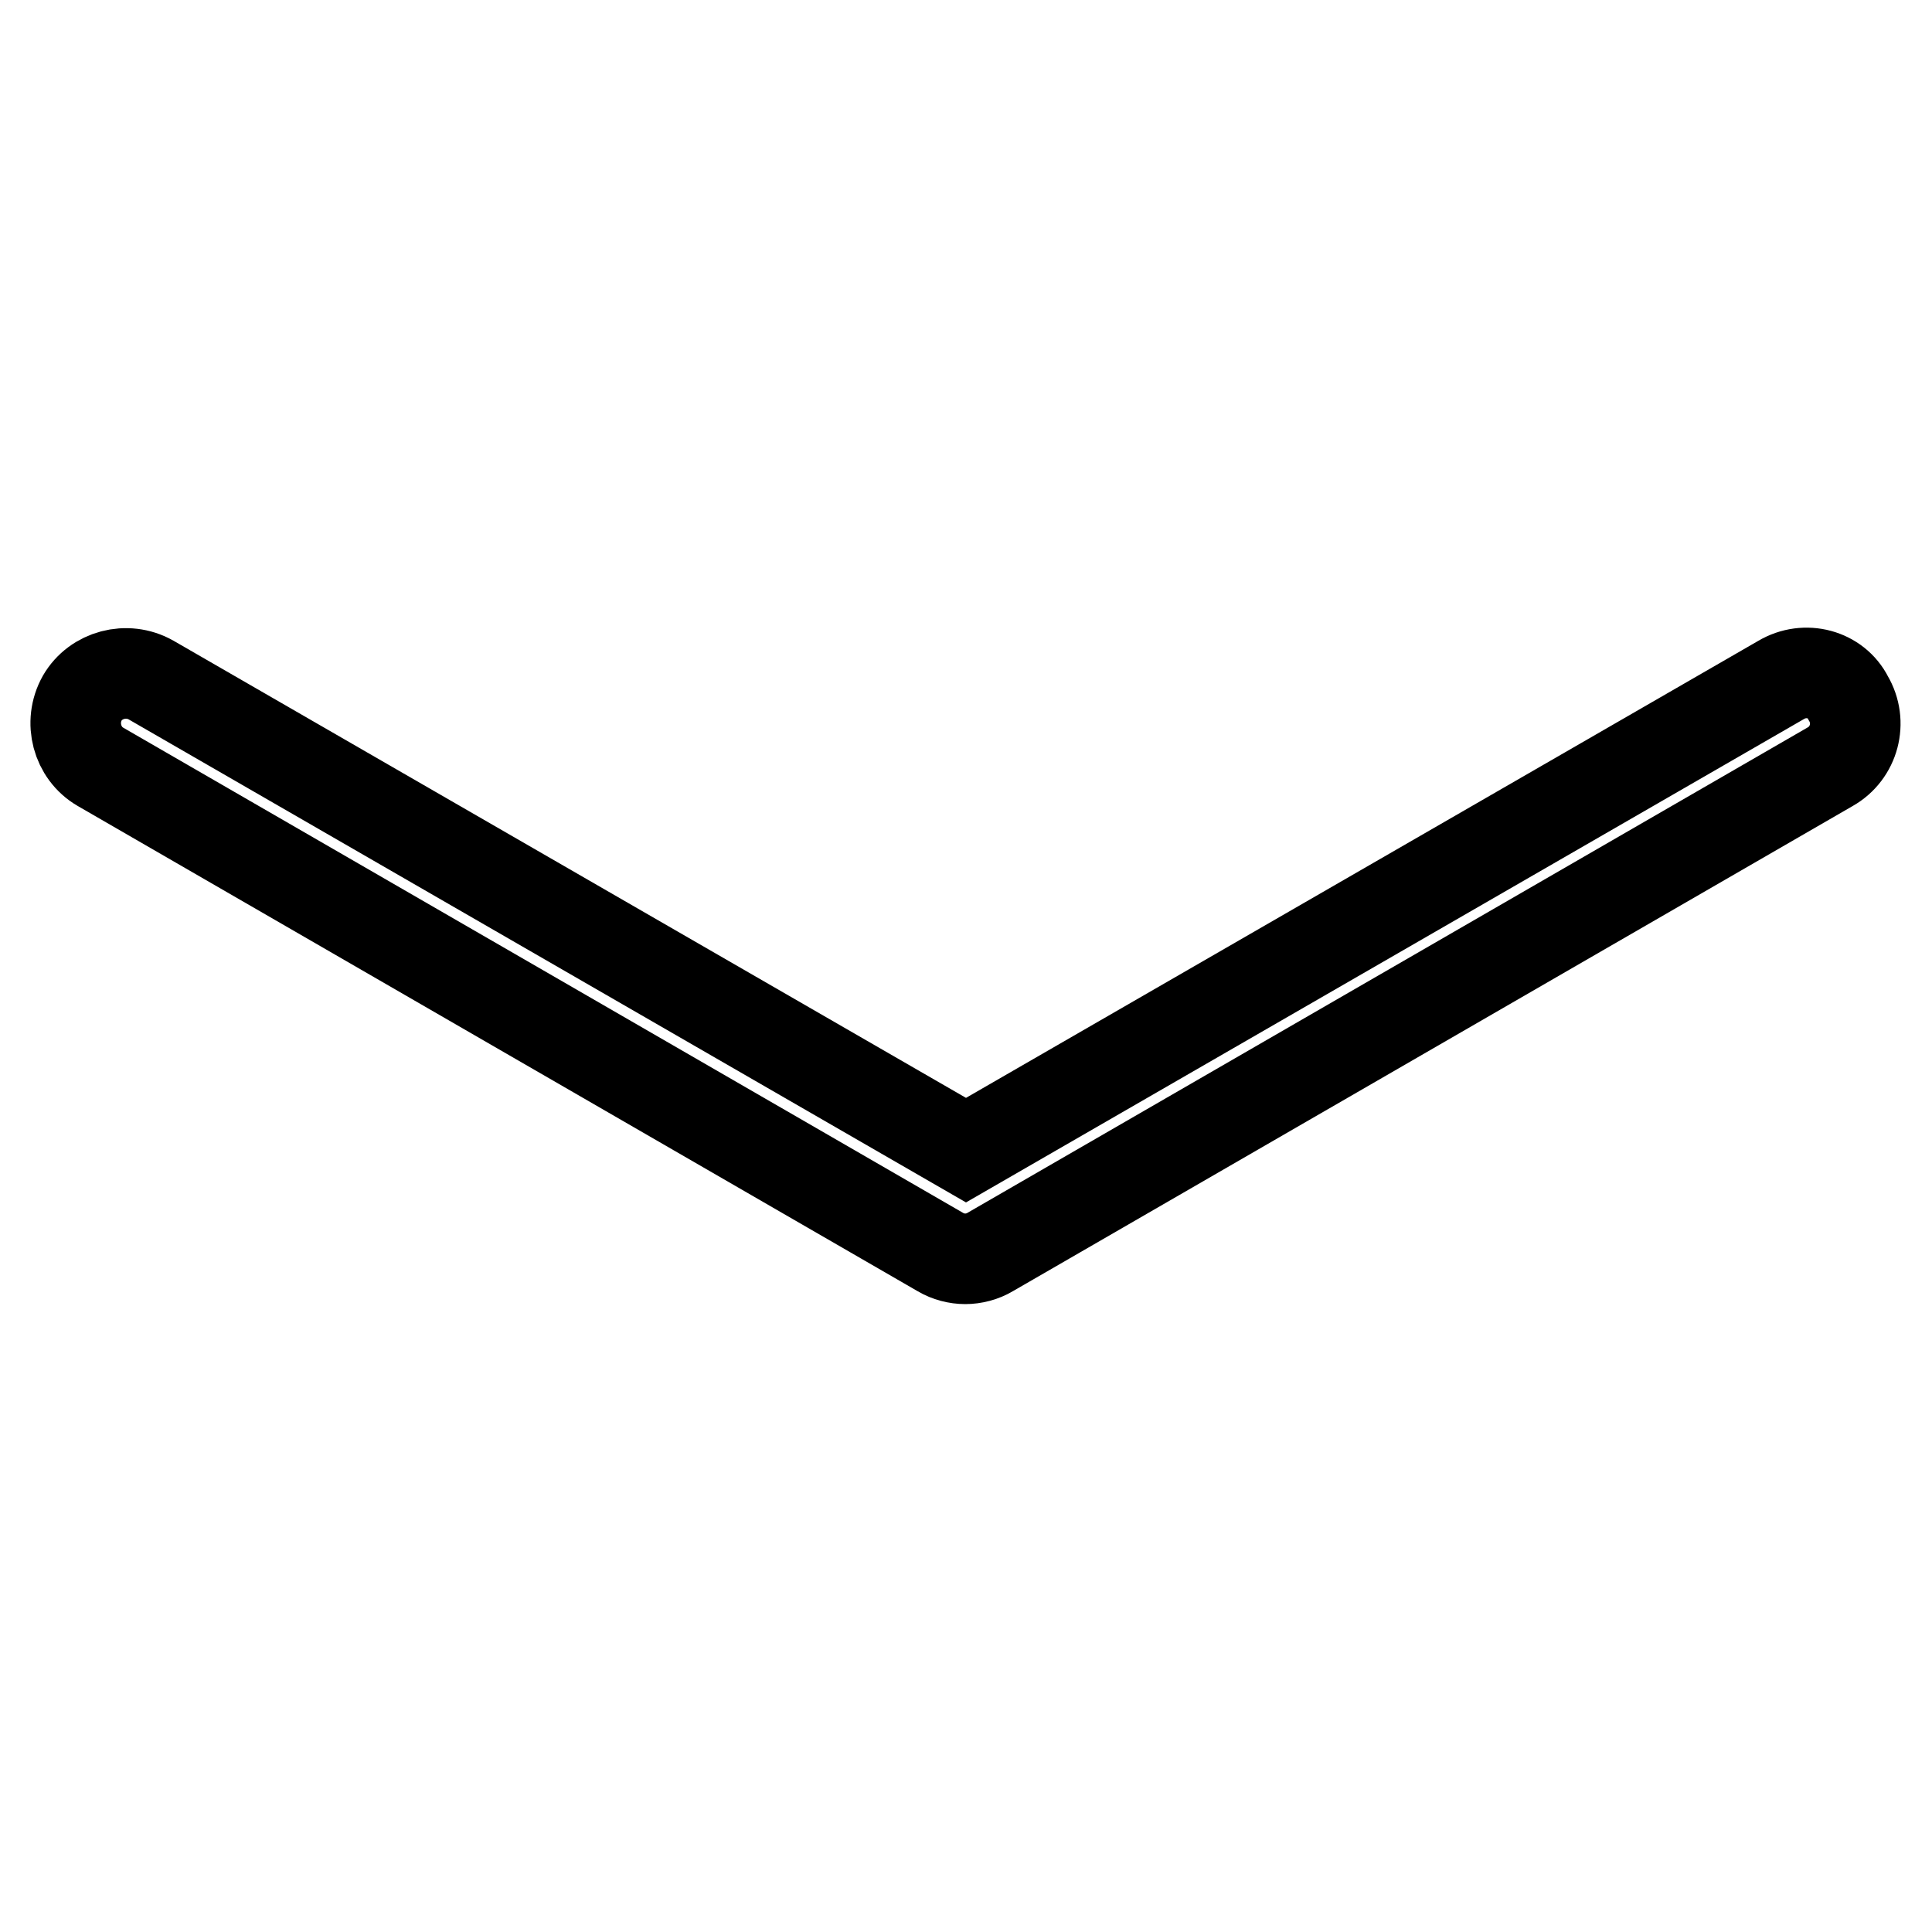 <?xml version="1.0" encoding="utf-8"?>
<!-- Svg Vector Icons : http://www.onlinewebfonts.com/icon -->
<!DOCTYPE svg PUBLIC "-//W3C//DTD SVG 1.1//EN" "http://www.w3.org/Graphics/SVG/1.1/DTD/svg11.dtd">
<svg version="1.1" xmlns="http://www.w3.org/2000/svg" xmlns:xlink="http://www.w3.org/1999/xlink" x="0px" y="0px" viewBox="0 0 256 256" enable-background="new 0 0 256 256" xml:space="preserve">
<g> <path stroke-width="12" fill-opacity="0" stroke="#000000"  d="M236,90.1l-108,62.3L20,90.1c-3.2-1.8-7.3-0.7-9.1,2.4c-1.8,3.2-0.7,7.3,2.4,9.1l111.3,64.3 c1,0.6,2.2,0.9,3.3,0.9s2.3-0.3,3.3-0.9l111.3-64.3c3.2-1.8,4.3-5.9,2.4-9.1C243.3,89.3,239.2,88.2,236,90.1z"/></g>
</svg>